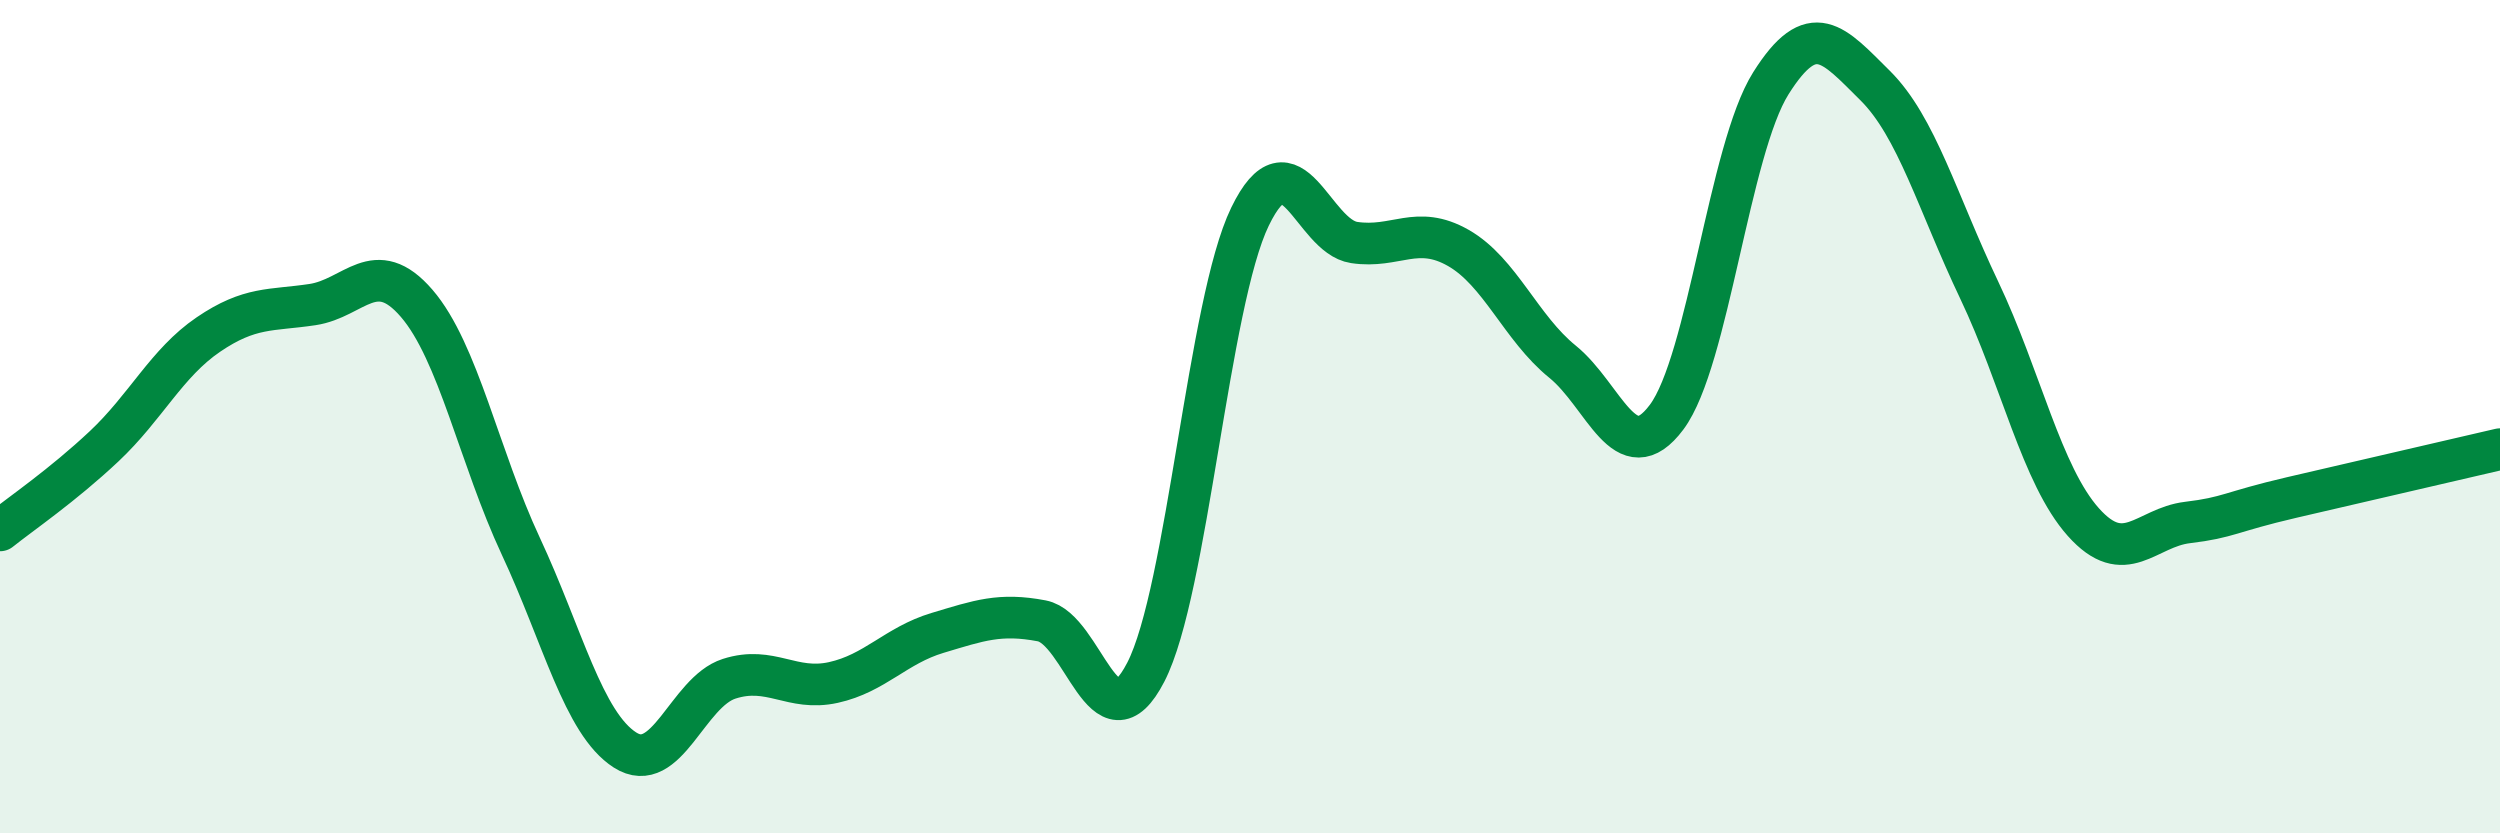 
    <svg width="60" height="20" viewBox="0 0 60 20" xmlns="http://www.w3.org/2000/svg">
      <path
        d="M 0,12.73 C 0.5,12.33 1.5,11.65 2.5,10.71 C 3.5,9.77 4,8.71 5,8.03 C 6,7.35 6.5,7.46 7.5,7.31 C 8.5,7.16 9,6.12 10,7.28 C 11,8.44 11.5,10.97 12.5,13.11 C 13.5,15.25 14,17.36 15,18 C 16,18.64 16.5,16.61 17.5,16.29 C 18.5,15.97 19,16.6 20,16.38 C 21,16.16 21.5,15.49 22.5,15.19 C 23.5,14.89 24,14.71 25,14.9 C 26,15.09 26.5,18.07 27.5,16.13 C 28.5,14.19 29,7.26 30,5.2 C 31,3.14 31.5,5.67 32.5,5.82 C 33.5,5.97 34,5.38 35,5.95 C 36,6.52 36.5,7.87 37.5,8.68 C 38.5,9.49 39,11.35 40,10.01 C 41,8.67 41.5,3.59 42.5,2 C 43.5,0.41 44,1.06 45,2.05 C 46,3.04 46.5,4.86 47.5,6.96 C 48.5,9.06 49,11.41 50,12.53 C 51,13.65 51.5,12.66 52.5,12.54 C 53.5,12.42 53.5,12.29 55,11.94 C 56.5,11.59 59,11.01 60,10.78L60 20L0 20Z"
        fill="#008740"
        opacity="0.1"
        stroke-linecap="round"
        stroke-linejoin="round"
      />
      <path
        d="M 0,12.73 C 0.5,12.33 1.5,11.65 2.5,10.71 C 3.5,9.77 4,8.71 5,8.03 C 6,7.35 6.5,7.46 7.5,7.31 C 8.5,7.16 9,6.12 10,7.28 C 11,8.44 11.5,10.97 12.5,13.11 C 13.5,15.25 14,17.36 15,18 C 16,18.64 16.5,16.61 17.5,16.29 C 18.5,15.97 19,16.6 20,16.38 C 21,16.16 21.5,15.49 22.5,15.19 C 23.5,14.89 24,14.71 25,14.9 C 26,15.09 26.5,18.07 27.5,16.13 C 28.5,14.19 29,7.26 30,5.2 C 31,3.14 31.5,5.67 32.5,5.82 C 33.5,5.97 34,5.38 35,5.95 C 36,6.52 36.5,7.87 37.5,8.68 C 38.5,9.49 39,11.35 40,10.01 C 41,8.67 41.5,3.59 42.5,2 C 43.5,0.41 44,1.06 45,2.05 C 46,3.04 46.5,4.86 47.5,6.96 C 48.5,9.06 49,11.41 50,12.53 C 51,13.65 51.5,12.66 52.5,12.54 C 53.5,12.42 53.5,12.29 55,11.94 C 56.5,11.59 59,11.01 60,10.78"
        stroke="#008740"
        stroke-width="1"
        fill="none"
        stroke-linecap="round"
        stroke-linejoin="round"
      />
    </svg>
  